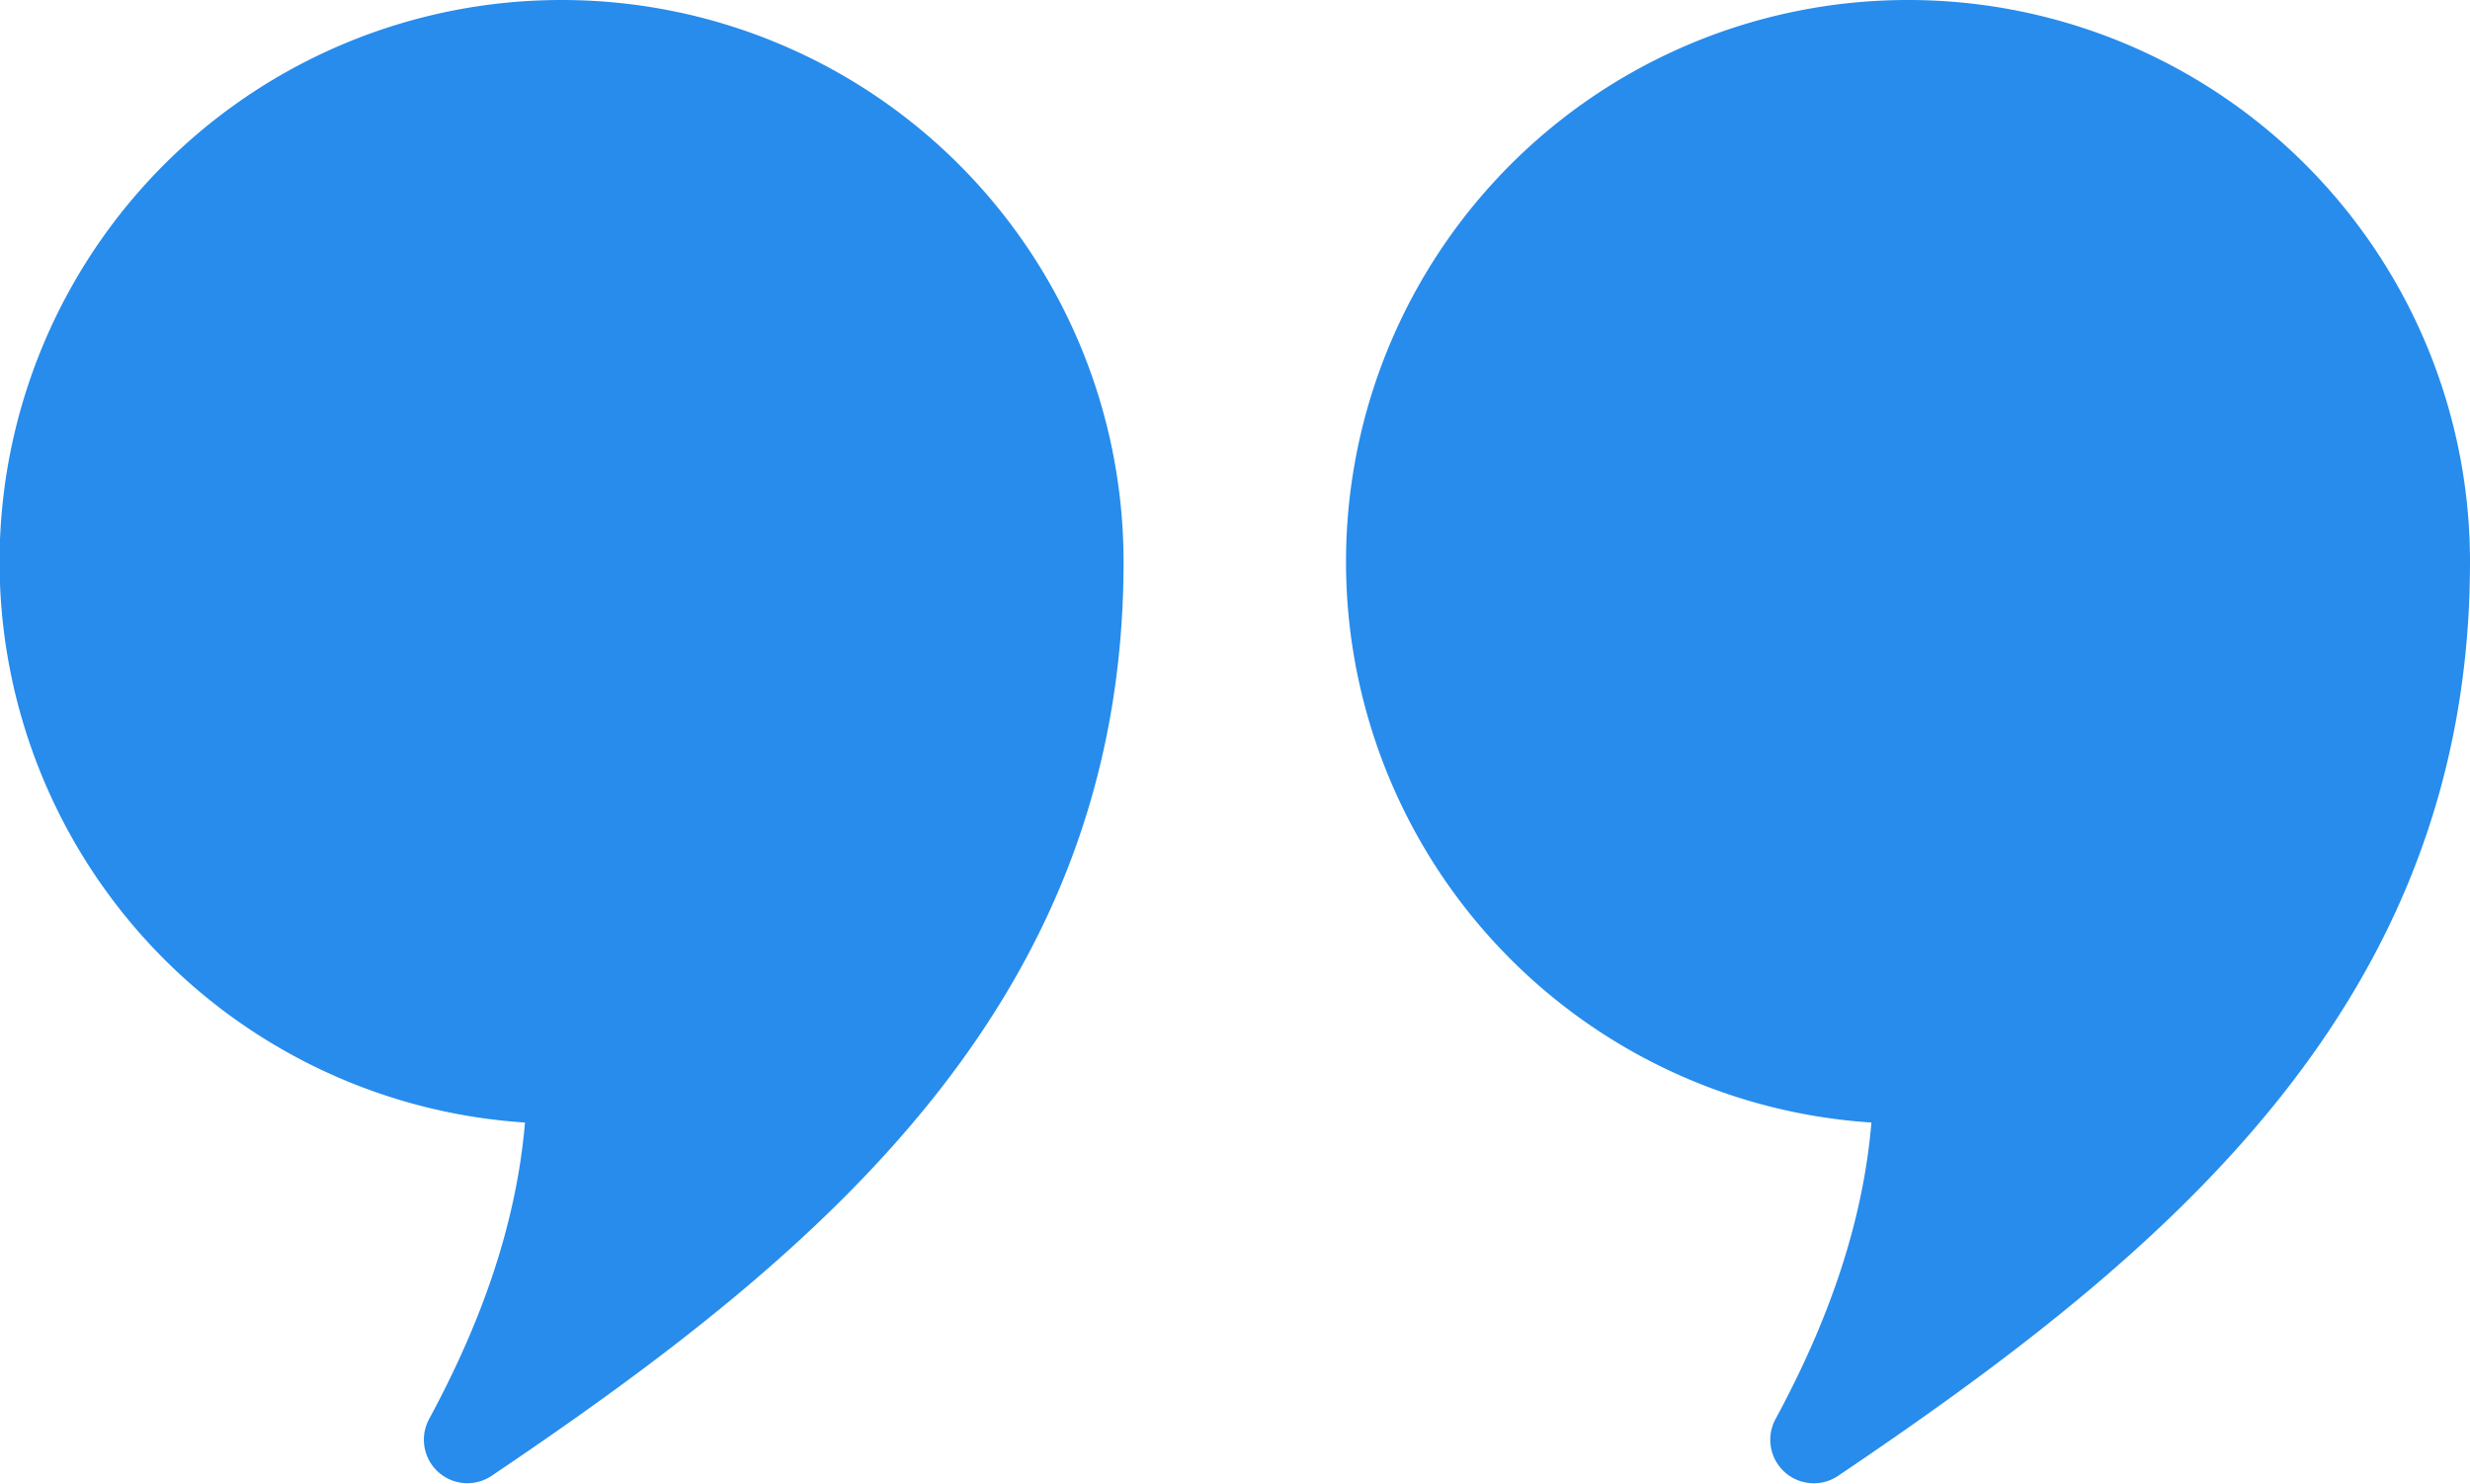 <?xml version="1.0" encoding="UTF-8"?> <svg xmlns="http://www.w3.org/2000/svg" viewBox="0 0 375.92 225.79"> <defs> <style>.cls-1{fill:#278cec;fill-rule:evenodd;}</style> </defs> <g id="Слой_2" data-name="Слой 2"> <g id="Слой_1-2" data-name="Слой 1"> <path class="cls-1" d="M85.51,0A85.51,85.51,0,0,1,171,85.51c0,67-46,105.27-96.21,139.12a6.62,6.62,0,0,1-9.5-8.63c7.87-14.55,13.28-29.52,14.61-45.16A85.51,85.51,0,0,1,85.51,0Z"></path> <path class="cls-1" d="M290.41,0a85.51,85.51,0,0,1,85.51,85.51c0,67-46,105.27-96.2,139.12a6.62,6.62,0,0,1-9.51-8.63c7.87-14.55,13.29-29.52,14.61-45.16A85.51,85.51,0,0,1,290.41,0Z"></path> </g> </g> </svg> 